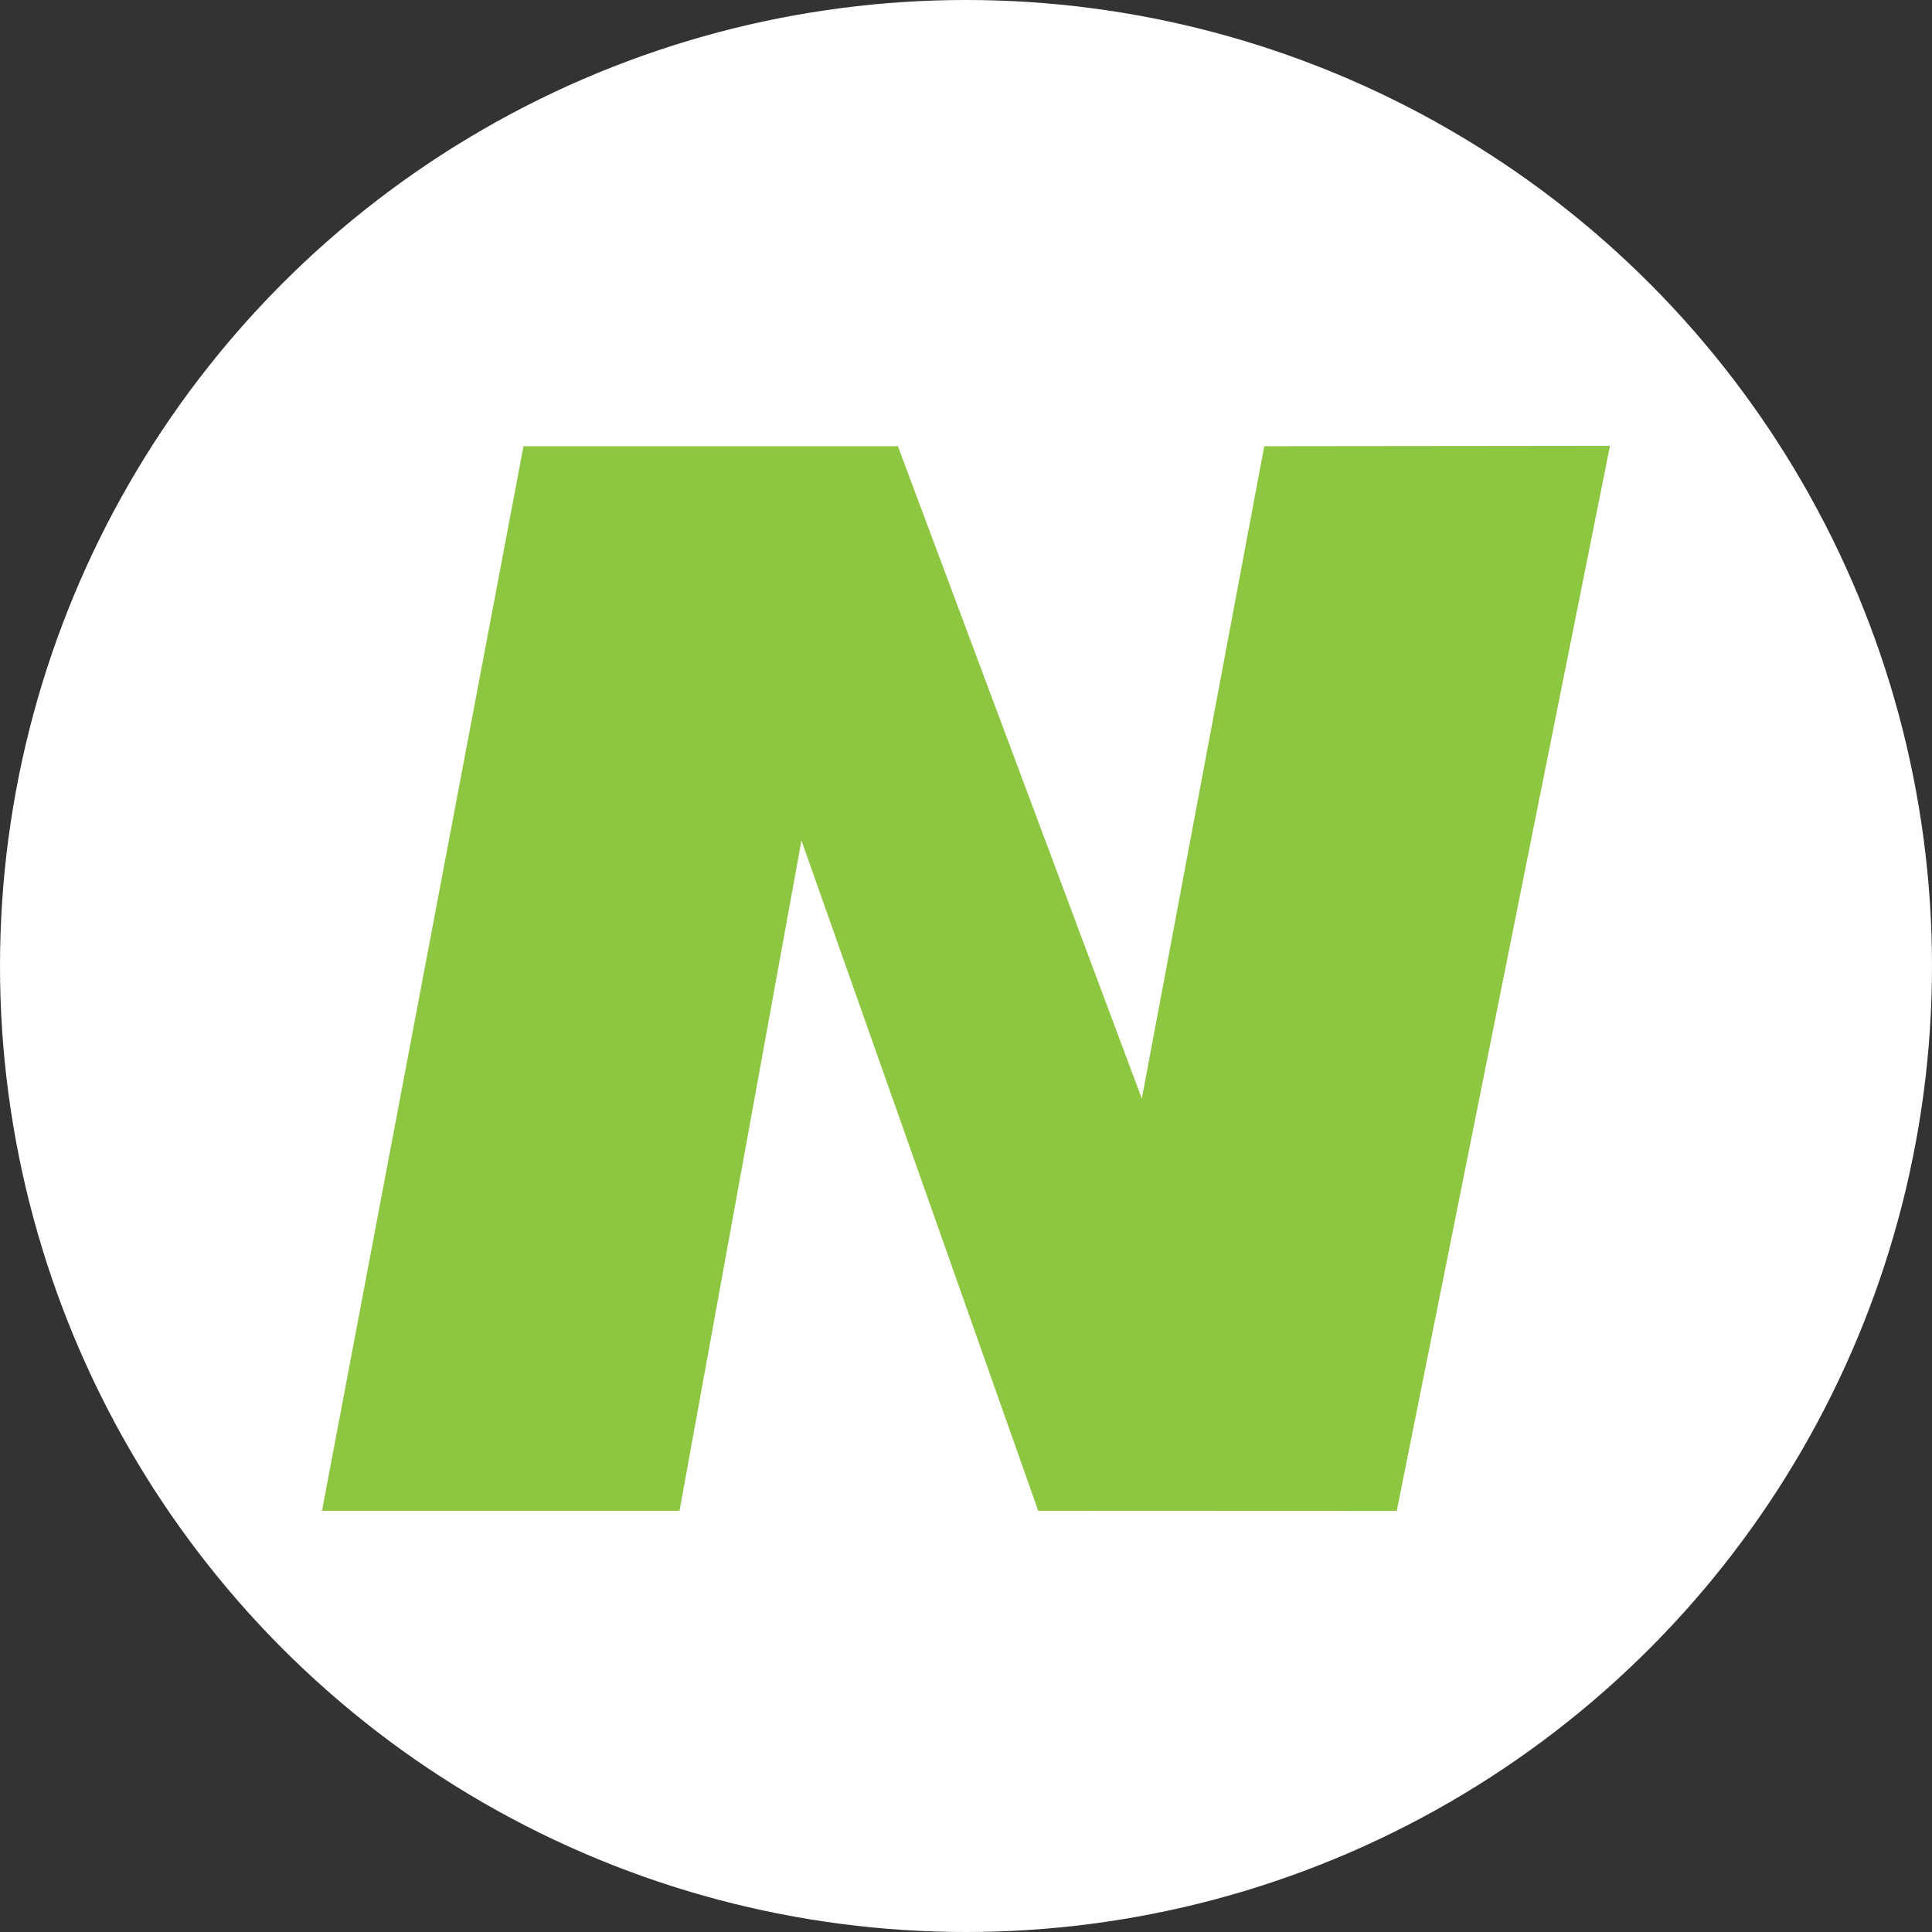 <svg width="78" height="78" viewBox="0 0 78 78" fill="none" xmlns="http://www.w3.org/2000/svg">
<rect x="0" y="0" width="78" height="78" fill="#333333" stroke="none"/>
<circle cx="39" cy="39" r="39" fill="white"/>
<path d="M56.391 61L65 18L51.041 18.015L46.098 44.353L36.25 18.014H21.135L13 60.994H27.434L32.357 33.933L41.915 60.994L56.391 61Z" fill="#8DC640"/>
</svg>
